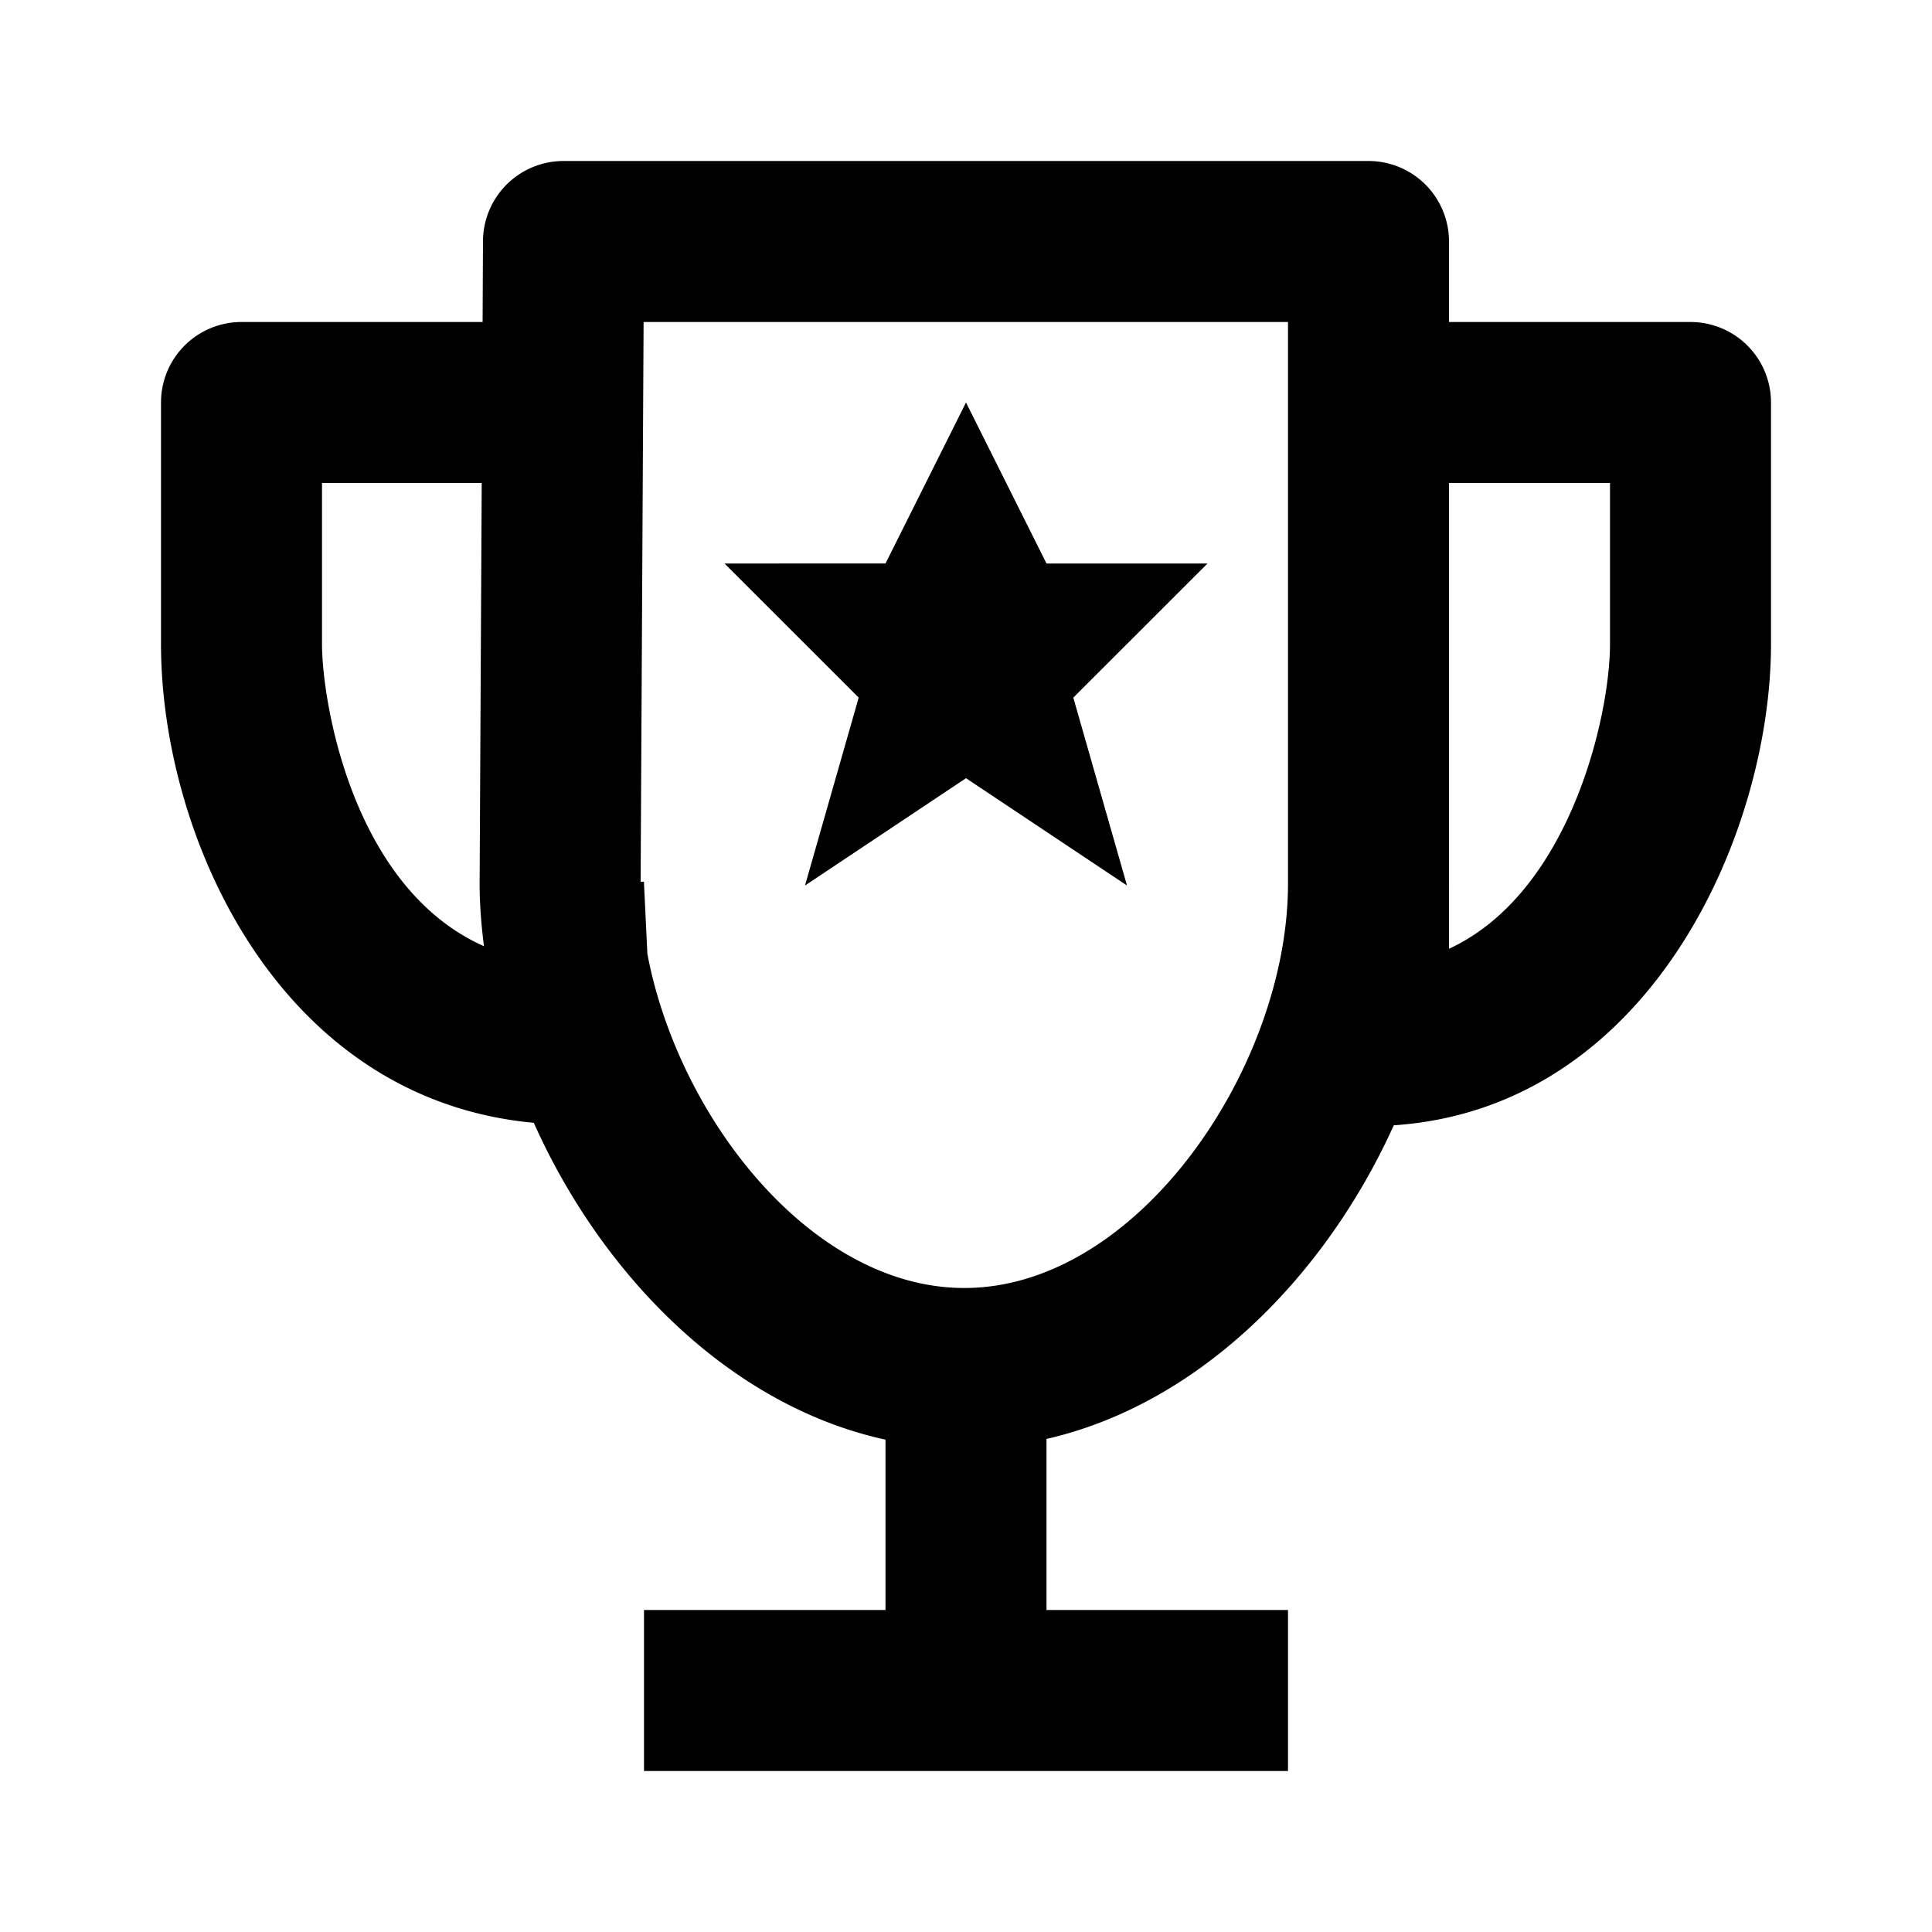 <svg xmlns="http://www.w3.org/2000/svg" width="24" height="24"><path fill="none" d="M18 6v4.979l-.001.021H18v.786c1.503-.695 2-2.893 2-3.786V6h-2zM16 4H7.995l-.037 6.954.041-.002.043.896C8.428 13.888 10.085 16 11.979 16 14.145 16 16 13.239 16 10.979V4zm-2.667 4.666L14 11l-2-1.333L10 11l.667-2.334L9 7h2l1-2 1 2h2l-1.667 1.666zM5.984 6H4v2c0 .705.372 3.026 2.012 3.754a6.377 6.377 0 0 1-.054-.775L5.984 6z"/><path d="M12 5l-1 2H9l1.667 1.666L10 11l2-1.333L14 11l-.667-2.334L15 7h-2z"/><path d="M21 4h-3V3a1 1 0 0 0-1-1H7a1 1 0 0 0-1 .995L5.995 4H3a1 1 0 0 0-1 1v3c0 2.369 1.444 5.653 4.631 5.948.85 1.9 2.439 3.515 4.369 3.936V20H8v2h8v-2h-3v-2.125c1.9-.434 3.467-2.023 4.314-3.896C20.505 13.764 22 10.343 22 8V5a1 1 0 0 0-1-1zM4 8V6h1.984l-.026 4.979c0 .256.021.516.054.775C4.372 11.026 4 8.705 4 8zm7.979 8c-1.894 0-3.551-2.112-3.937-4.151l-.043-.896-.041.002L7.995 4H16v6.979C16 13.239 14.145 16 11.979 16zM18 11.786V11h-.001l.001-.021V6h2v2c0 .894-.497 3.091-2 3.786z"/></svg>